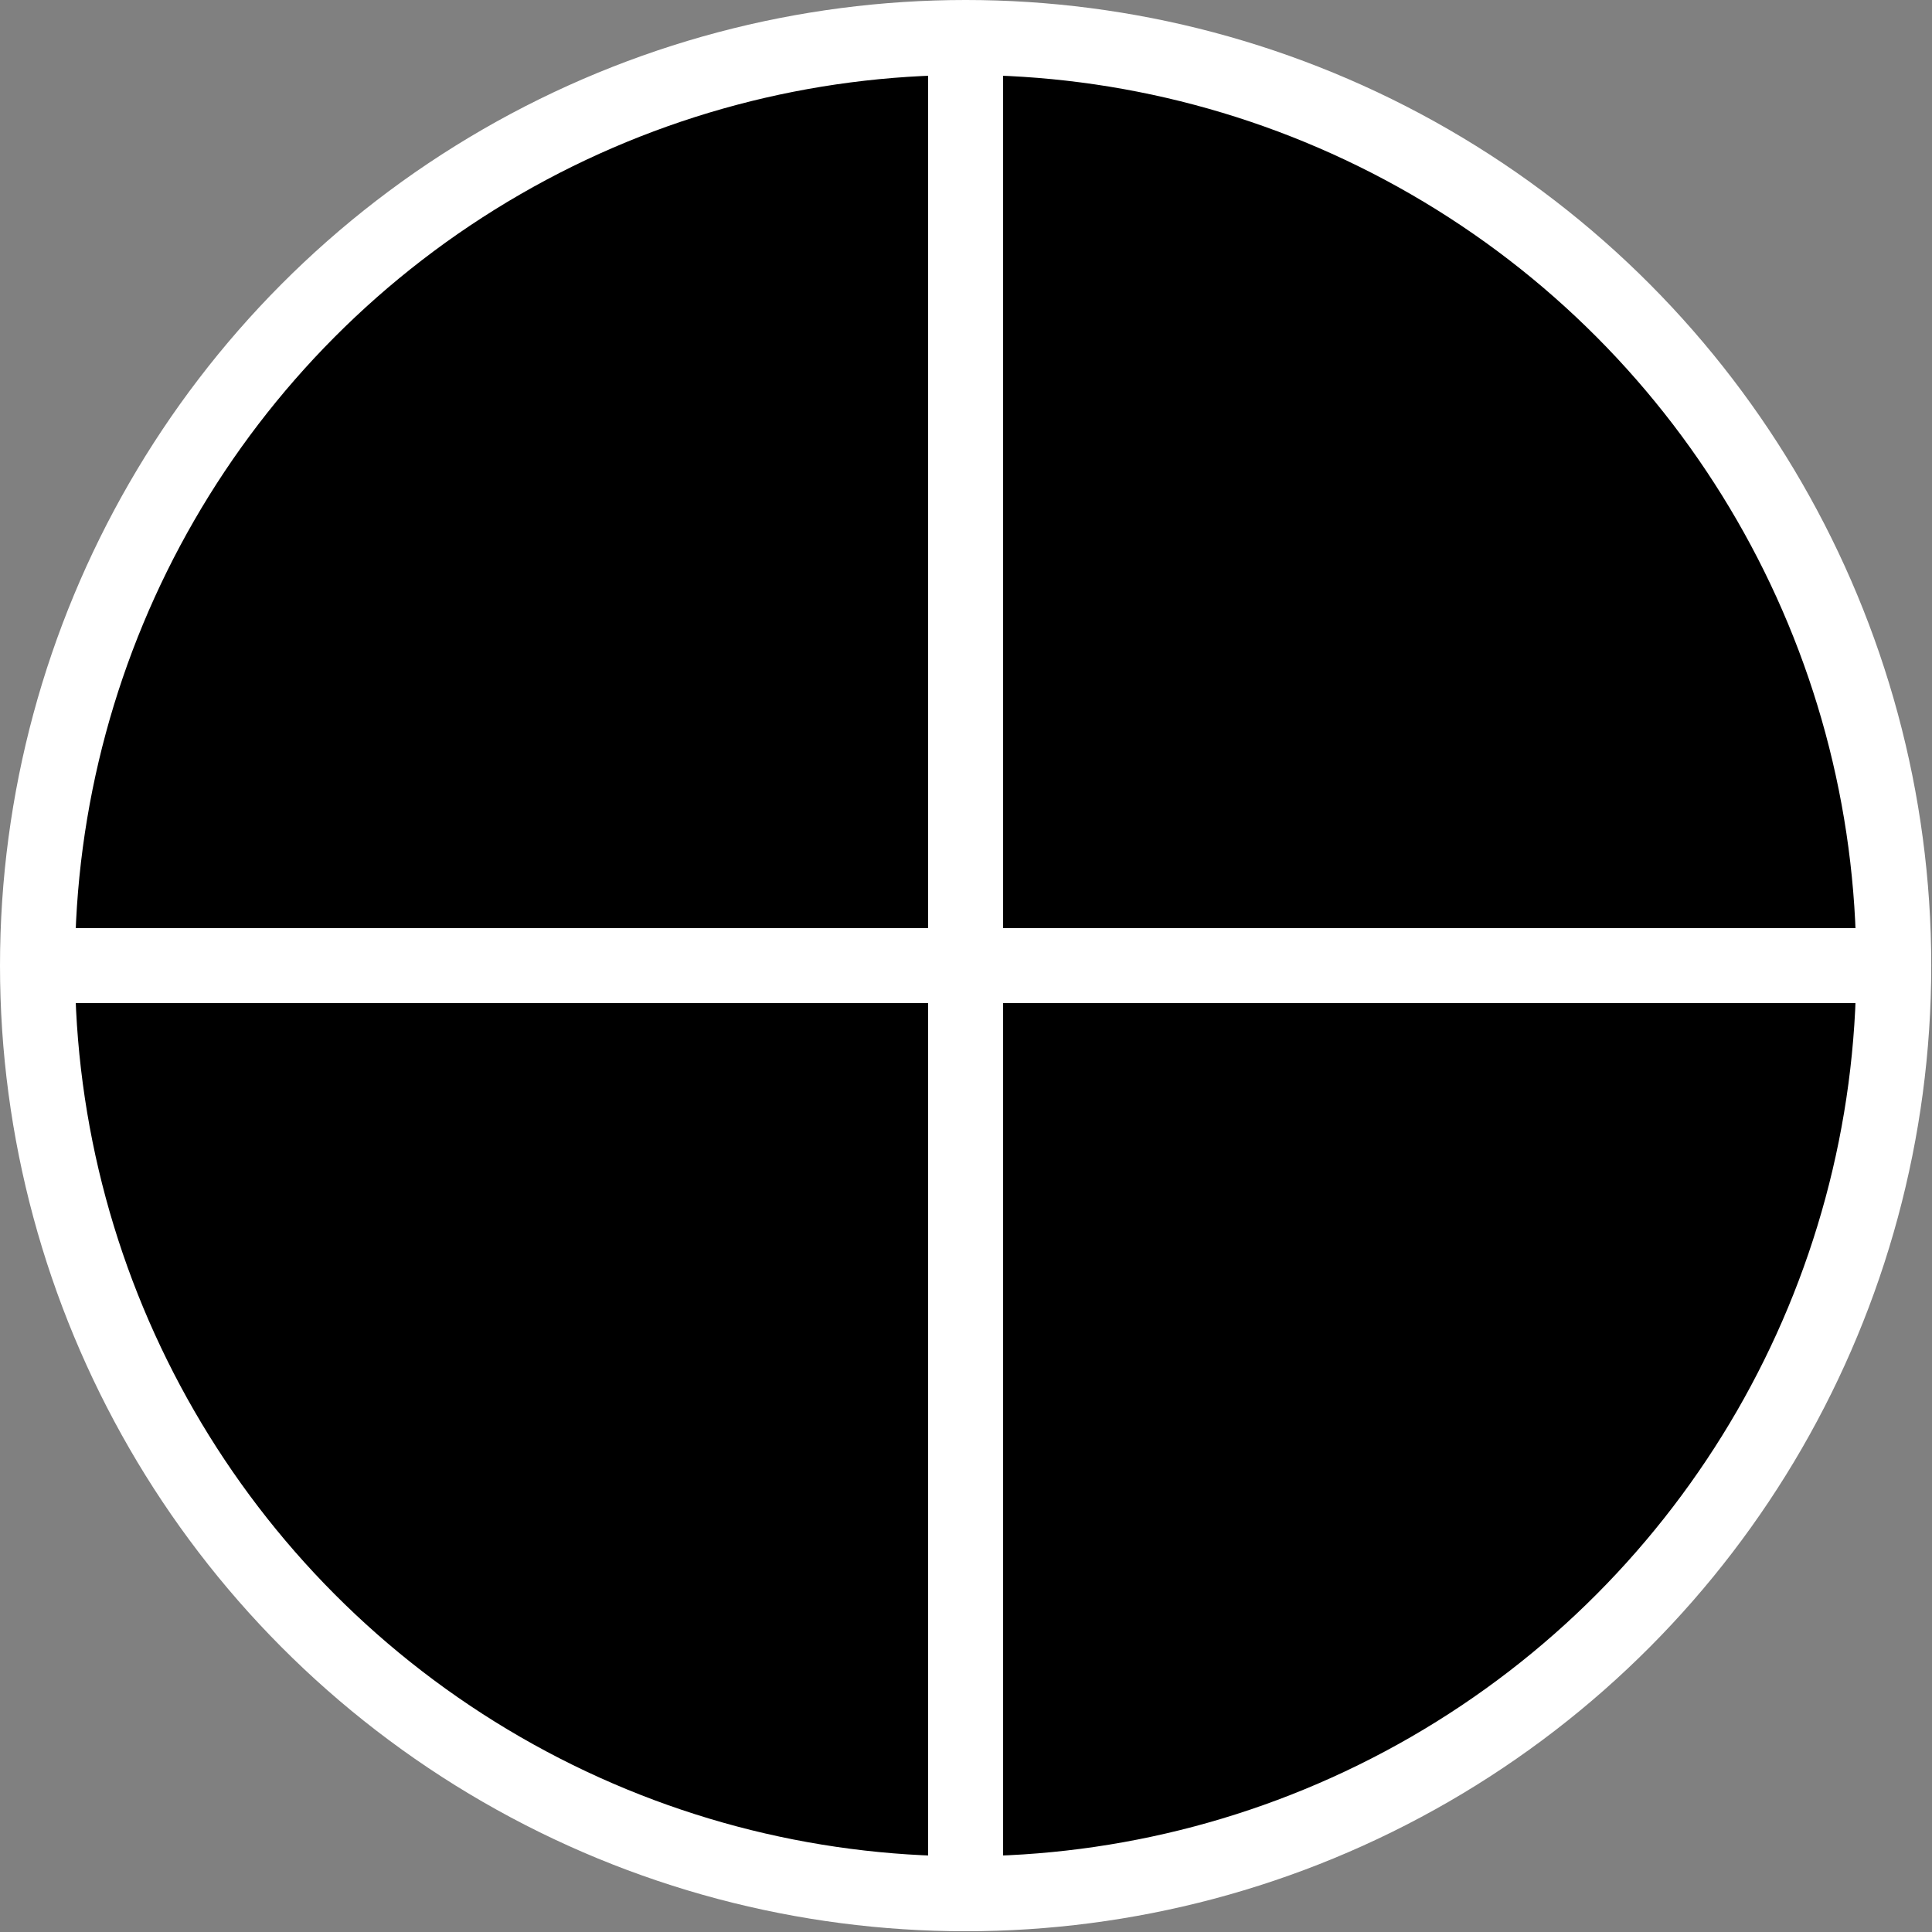 <?xml version="1.0" encoding="UTF-8"?><svg id="_レイヤー_2" xmlns="http://www.w3.org/2000/svg" viewBox="0 0 25.77 25.77"><rect x="0" y="0" width="25.77" height="25.77" fill="#808080" stroke="none"/><defs><style>.cls-1,.cls-2{stroke:#fff;stroke-miterlimit:10;}.cls-2{fill:none;}</style></defs><g id="design"><circle class="cls-1" cx="12.88" cy="12.88" r="12.38"/><line class="cls-2" x1="12.88" y1=".5" x2="12.88" y2="25.27"/><line class="cls-2" x1="25.27" y1="12.88" x2=".5" y2="12.88"/></g></svg>